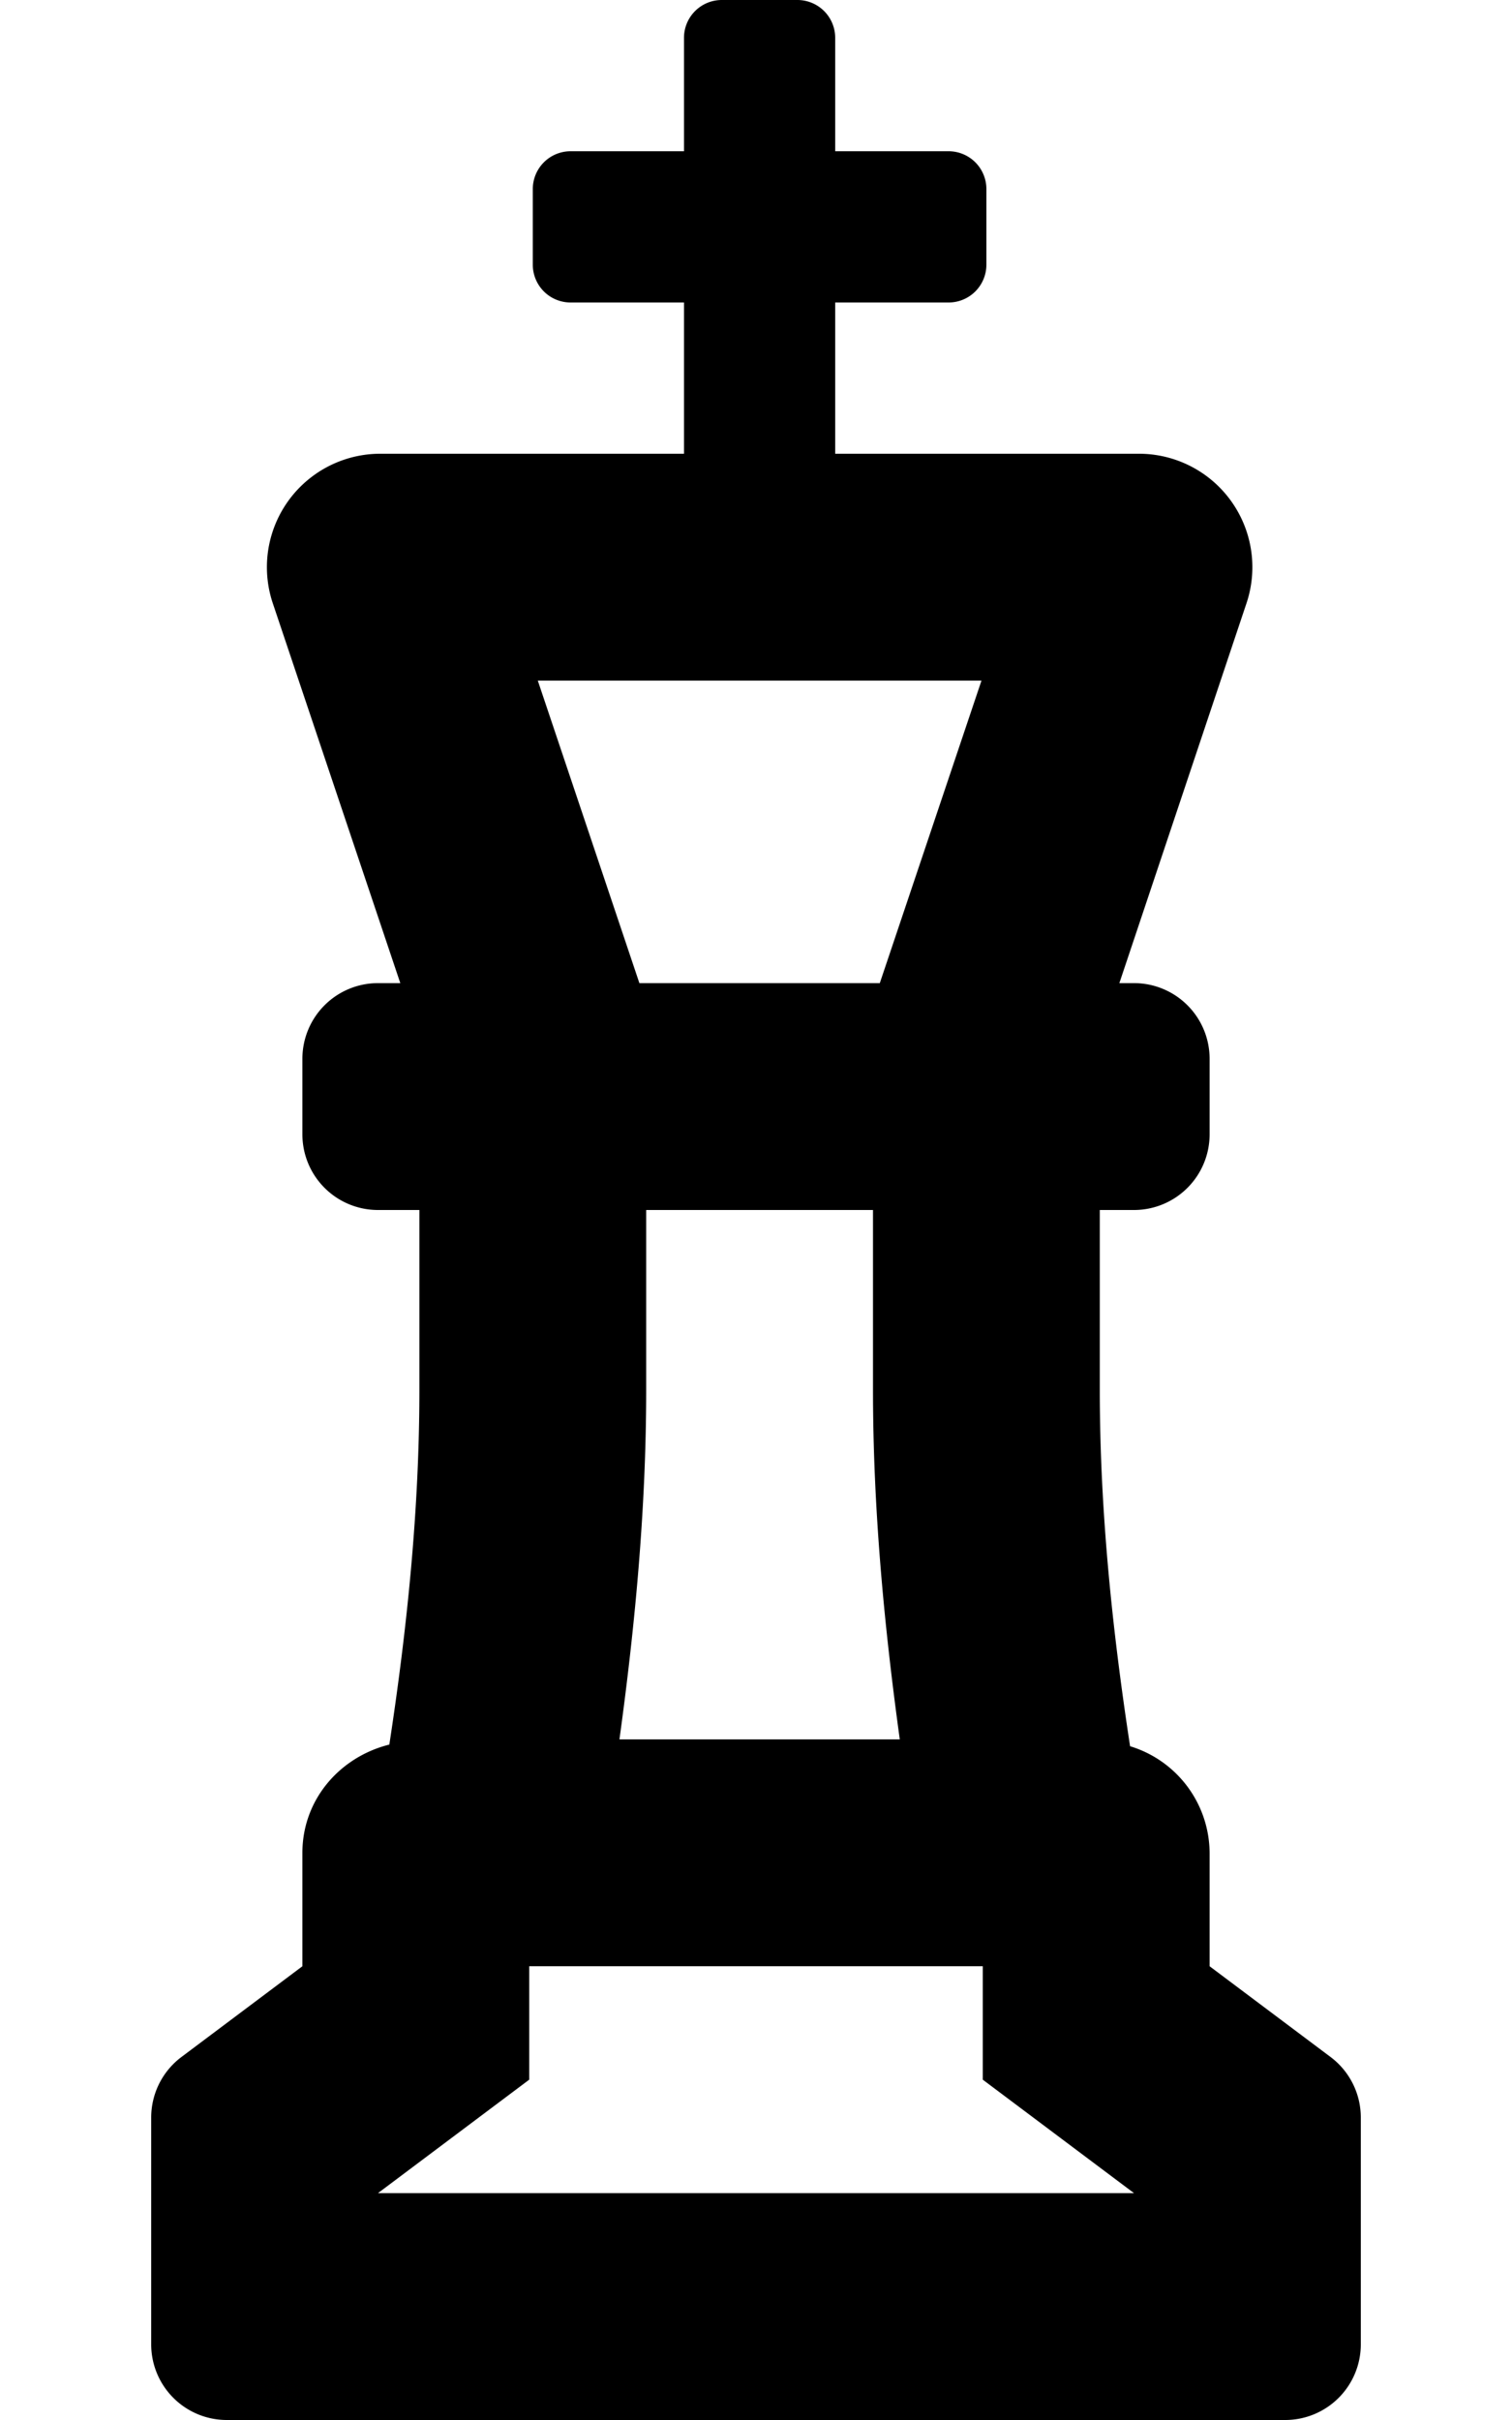 <svg xmlns="http://www.w3.org/2000/svg" viewBox="0 0 320 512"><!-- Font Awesome Pro 5.15.4 by @fontawesome - https://fontawesome.com License - https://fontawesome.com/license (Commercial License) --><path d="M281.6 435.2L256 416v-24a23.73 23.73 0 0 0-16.83-22.55c-3.83-25-6.41-50.14-6.41-75.42V256H240a16 16 0 0 0 16-16v-16a16 16 0 0 0-16-16h-3.1l26.92-80.41A24 24 0 0 0 241 96h-64.24V64h24a8 8 0 0 0 8-8V40a8 8 0 0 0-8-8h-24V8a8 8 0 0 0-8-8h-16a8 8 0 0 0-8 8v24h-24a8 8 0 0 0-8 8v16a8 8 0 0 0 8 8h24v32H80.5a24 24 0 0 0-22.78 31.59l27 80.41H80a16 16 0 0 0-16 16v16a16 16 0 0 0 16 16h8.76v38c0 25.17-2.56 50.23-6.36 75.1C71.93 371.71 64 380.73 64 392v24l-25.6 19.2A16 16 0 0 0 32 448v48a16 16 0 0 0 16 16h224a16 16 0 0 0 16-16v-48a16 16 0 0 0-6.4-12.8zM207.72 144l-21.52 64h-50.88l-21.5-64zm-17.29 224H131.1c3.37-24.53 5.66-49.2 5.66-74v-38h48v38c0 24.8 2.29 49.47 5.67 74zM80 464l32-24v-24h96v24l32 24z"/></svg>